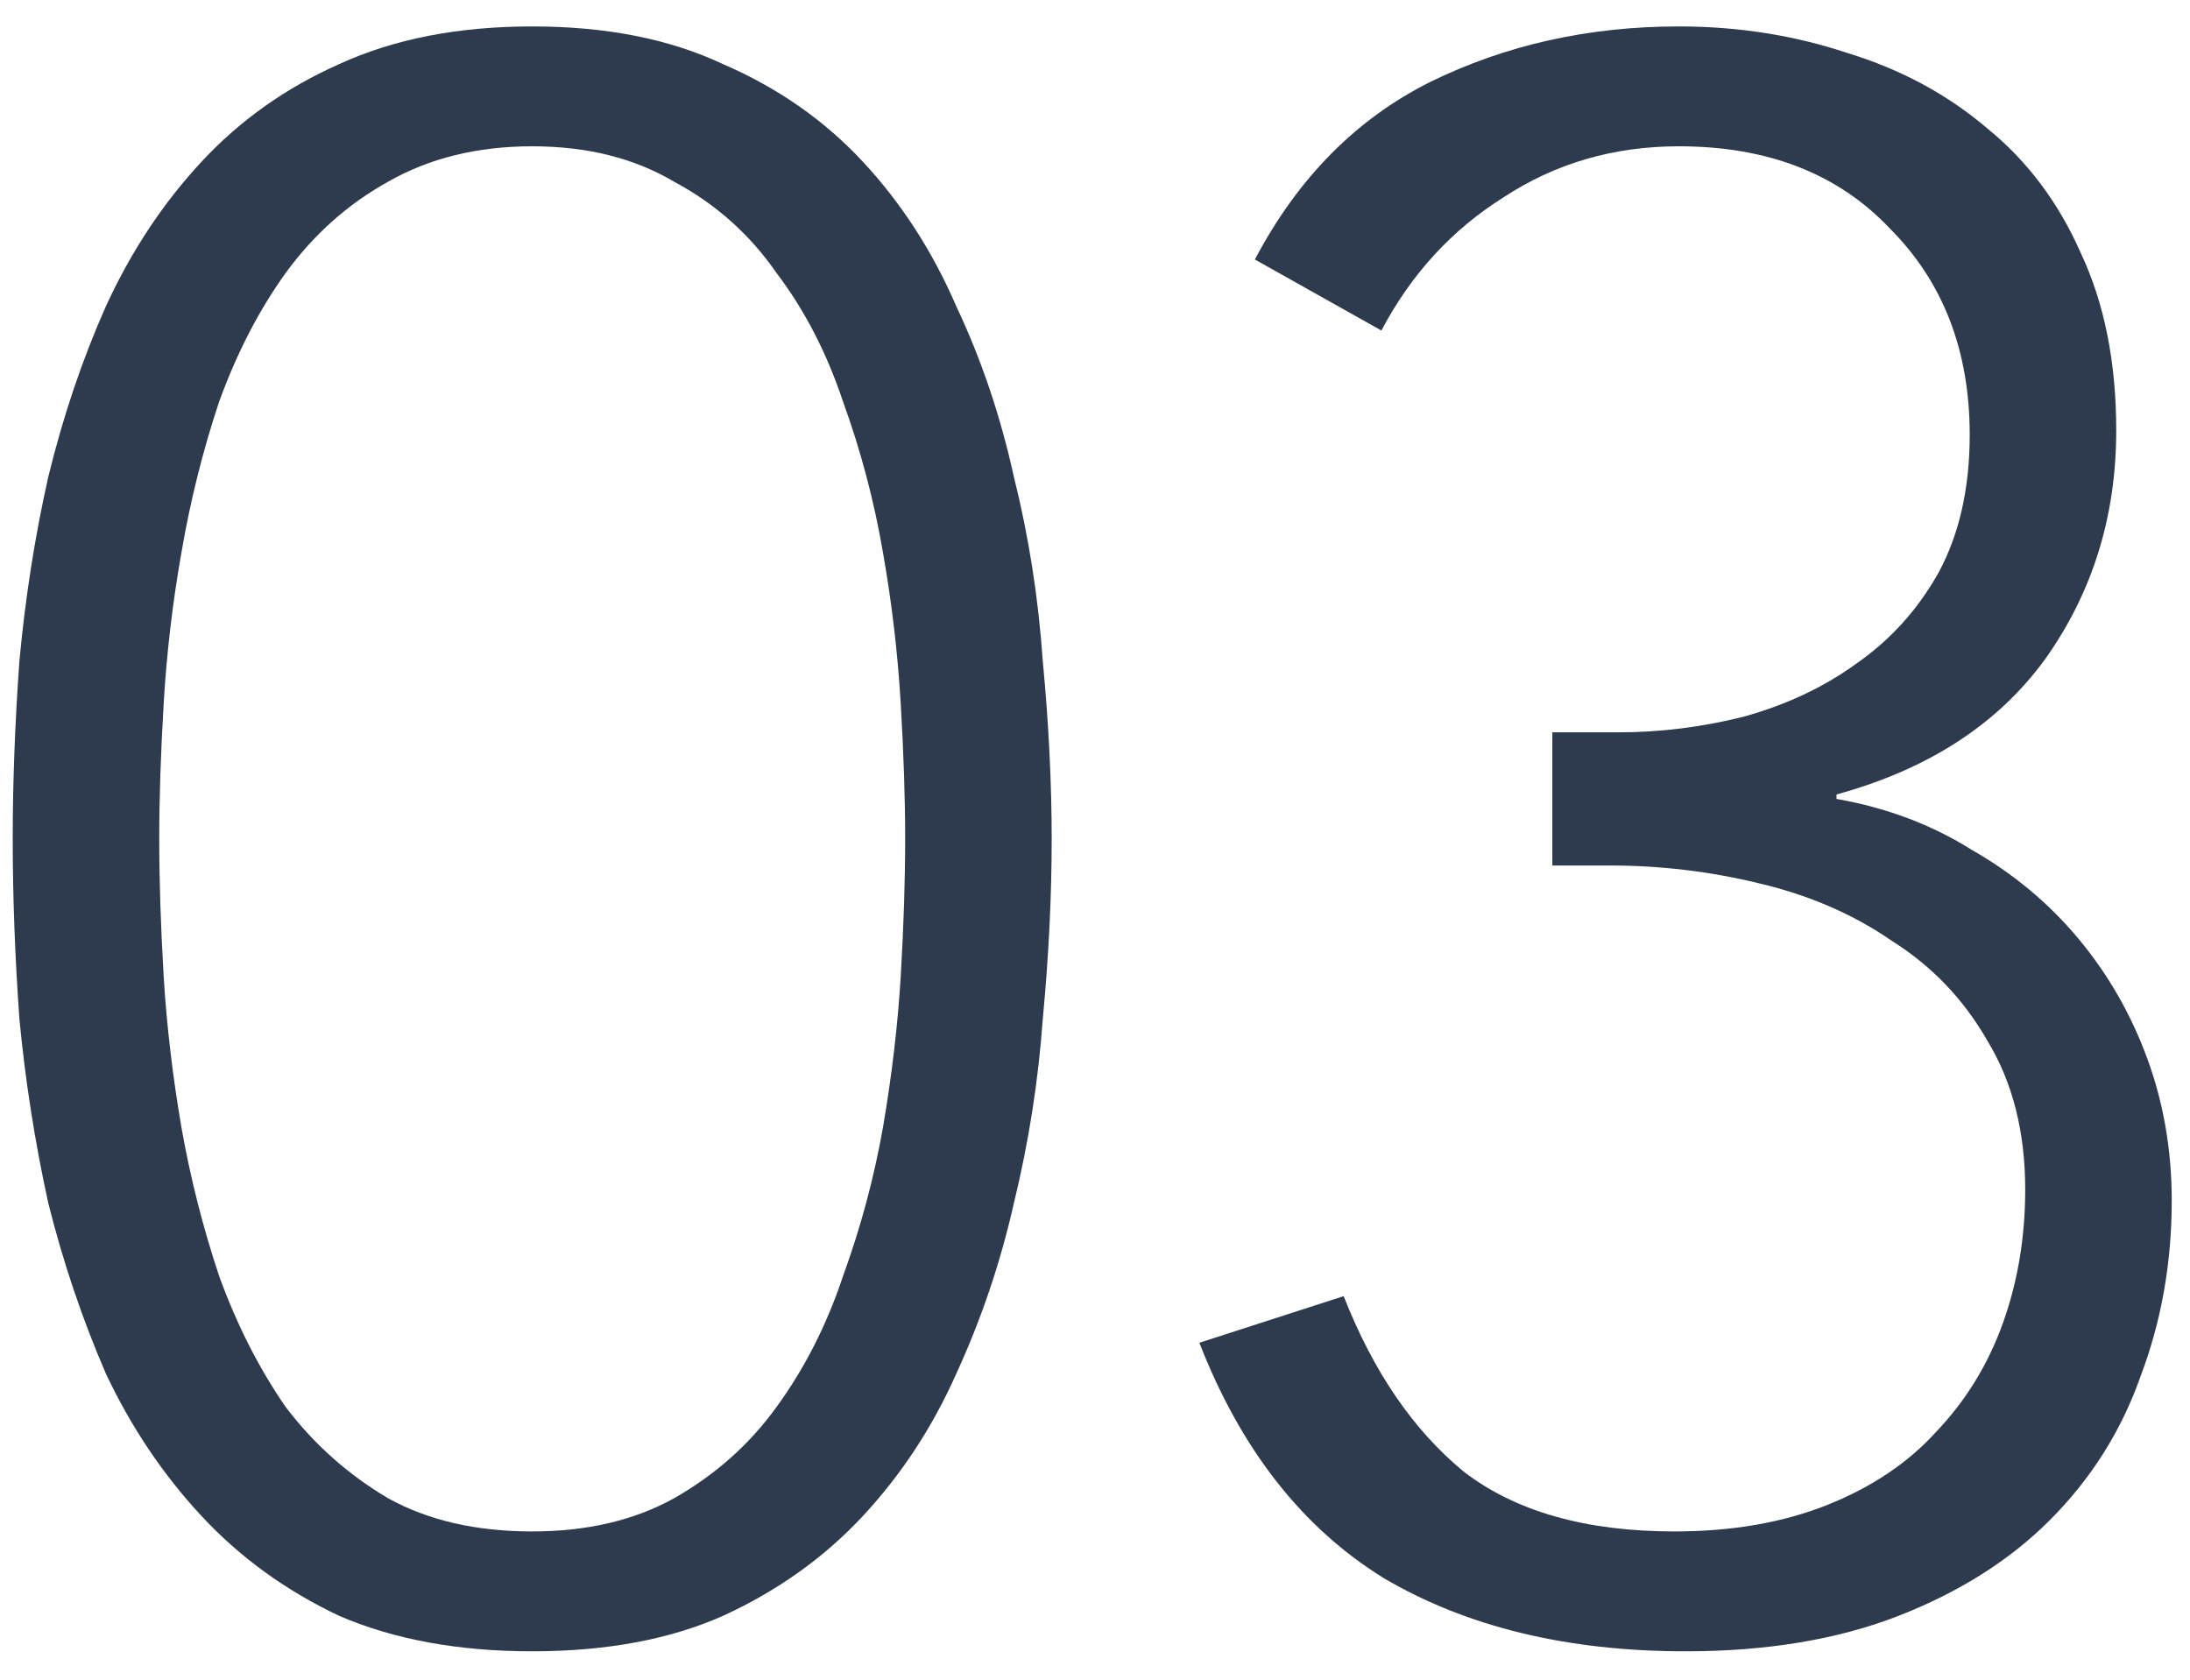 <svg width="73" height="56" viewBox="0 0 73 56" fill="none" xmlns="http://www.w3.org/2000/svg">
<path d="M44.789 43.209C45.776 45.725 47.108 47.673 48.785 49.055C50.512 50.387 52.855 51.053 55.815 51.053C57.739 51.053 59.441 50.757 60.921 50.165C62.401 49.573 63.61 48.759 64.547 47.723C65.534 46.687 66.274 45.478 66.767 44.097C67.261 42.715 67.507 41.236 67.507 39.657C67.507 37.733 67.088 36.08 66.249 34.699C65.46 33.318 64.399 32.208 63.067 31.369C61.785 30.481 60.305 29.84 58.627 29.445C56.999 29.05 55.347 28.853 53.669 28.853H51.745V24.413H53.965C55.347 24.413 56.728 24.24 58.109 23.895C59.54 23.5 60.798 22.908 61.883 22.119C63.018 21.329 63.931 20.318 64.621 19.085C65.312 17.802 65.657 16.273 65.657 14.497C65.657 11.685 64.769 9.391 62.993 7.615C61.267 5.789 58.923 4.877 55.963 4.877C53.793 4.877 51.844 5.444 50.117 6.579C48.391 7.664 47.034 9.144 46.047 11.019L41.829 8.651C43.26 5.937 45.209 3.964 47.675 2.731C50.191 1.497 52.954 0.881 55.963 0.881C57.937 0.881 59.811 1.177 61.587 1.769C63.363 2.311 64.917 3.15 66.249 4.285C67.581 5.37 68.617 6.751 69.357 8.429C70.147 10.106 70.541 12.079 70.541 14.349C70.541 17.21 69.752 19.751 68.173 21.971C66.595 24.142 64.276 25.646 61.217 26.485V26.633C62.895 26.929 64.399 27.496 65.731 28.335C67.113 29.124 68.297 30.111 69.283 31.295C70.27 32.479 71.035 33.811 71.577 35.291C72.12 36.771 72.391 38.349 72.391 40.027C72.391 42.099 72.046 44.047 71.355 45.873C70.714 47.698 69.703 49.301 68.321 50.683C66.989 52.015 65.312 53.075 63.289 53.865C61.267 54.654 58.899 55.049 56.185 55.049C52.239 55.049 48.884 54.235 46.121 52.607C43.408 50.929 41.361 48.315 39.979 44.763L44.789 43.209Z" fill="#2E3B4E"/>
<path d="M0.424 27.965C0.424 26.09 0.498 24.117 0.646 22.045C0.843 19.924 1.164 17.876 1.608 15.903C2.101 13.88 2.743 11.981 3.532 10.205C4.371 8.379 5.431 6.776 6.714 5.395C7.997 4.013 9.526 2.928 11.302 2.139C13.127 1.3 15.273 0.881 17.74 0.881C20.207 0.881 22.328 1.3 24.104 2.139C25.929 2.928 27.483 4.013 28.766 5.395C30.049 6.776 31.085 8.379 31.874 10.205C32.713 11.981 33.354 13.88 33.798 15.903C34.291 17.876 34.612 19.924 34.76 22.045C34.957 24.117 35.056 26.09 35.056 27.965C35.056 29.889 34.957 31.887 34.76 33.959C34.612 36.031 34.291 38.078 33.798 40.101C33.354 42.074 32.713 43.974 31.874 45.799C31.085 47.575 30.049 49.154 28.766 50.535C27.483 51.916 25.929 53.026 24.104 53.865C22.328 54.654 20.207 55.049 17.74 55.049C15.273 55.049 13.127 54.654 11.302 53.865C9.526 53.026 7.997 51.916 6.714 50.535C5.431 49.154 4.371 47.575 3.532 45.799C2.743 43.974 2.101 42.074 1.608 40.101C1.164 38.078 0.843 36.031 0.646 33.959C0.498 31.887 0.424 29.889 0.424 27.965ZM5.308 27.965C5.308 29.346 5.357 30.875 5.456 32.553C5.555 34.181 5.752 35.858 6.048 37.585C6.344 39.262 6.763 40.915 7.306 42.543C7.898 44.171 8.638 45.626 9.526 46.909C10.463 48.142 11.598 49.154 12.93 49.943C14.262 50.683 15.865 51.053 17.74 51.053C19.565 51.053 21.144 50.683 22.476 49.943C23.857 49.154 24.992 48.142 25.88 46.909C26.817 45.626 27.557 44.171 28.1 42.543C28.692 40.915 29.136 39.262 29.432 37.585C29.728 35.858 29.925 34.181 30.024 32.553C30.123 30.875 30.172 29.346 30.172 27.965C30.172 26.633 30.123 25.128 30.024 23.451C29.925 21.773 29.728 20.096 29.432 18.419C29.136 16.692 28.692 15.015 28.1 13.387C27.557 11.759 26.817 10.328 25.88 9.095C24.992 7.812 23.857 6.801 22.476 6.061C21.144 5.271 19.565 4.877 17.74 4.877C15.915 4.877 14.311 5.271 12.93 6.061C11.598 6.801 10.463 7.812 9.526 9.095C8.638 10.328 7.898 11.759 7.306 13.387C6.763 15.015 6.344 16.692 6.048 18.419C5.752 20.096 5.555 21.773 5.456 23.451C5.357 25.128 5.308 26.633 5.308 27.965Z" fill="#2E3B4E"/>
</svg>
